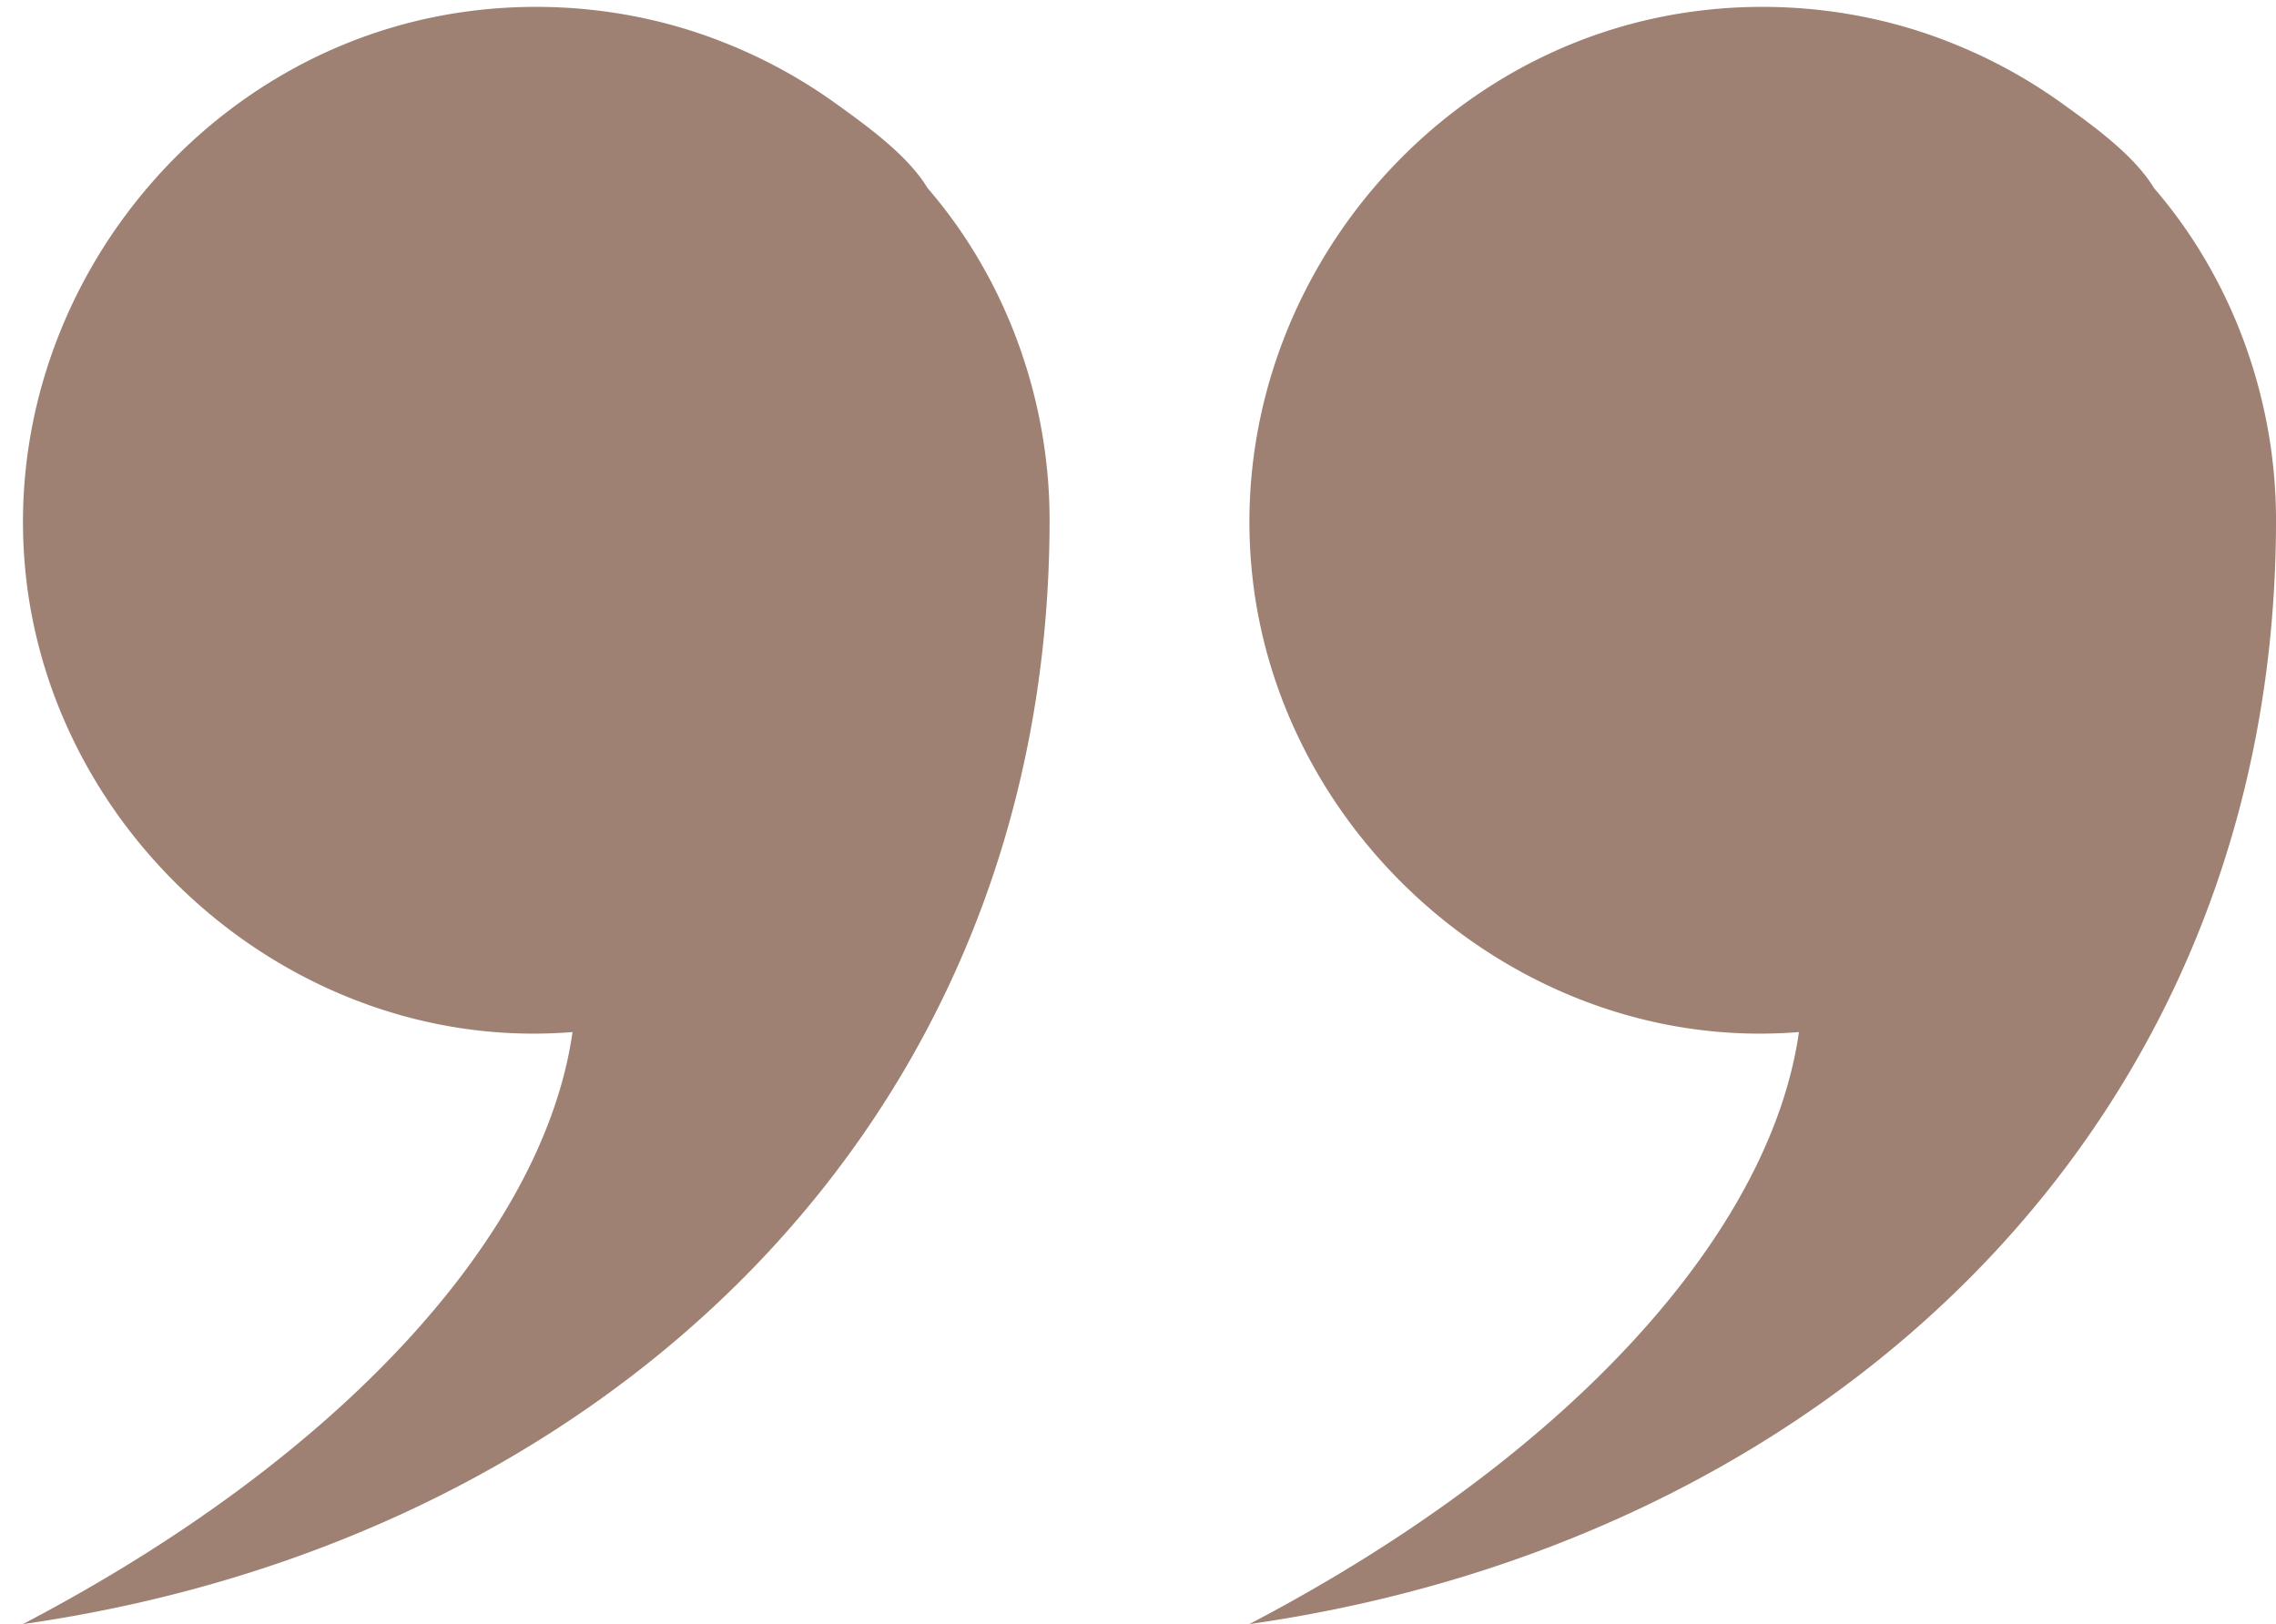 <?xml version="1.0" encoding="UTF-8" standalone="no"?><svg xmlns="http://www.w3.org/2000/svg" xmlns:xlink="http://www.w3.org/1999/xlink" fill="#9f8174" height="993.8" preserveAspectRatio="xMidYMid meet" version="1" viewBox="-14.0 -4.2 1392.6 993.8" width="1392.6" zoomAndPan="magnify"><g data-name="Layer 2"><g data-name="Layer 1" id="change1_1"><path d="M628.2,314c0,369.21-273.05,624.9-628.2,675.62H0c195.53-102.3,318.83-239.23,336.3-362.28C168.67,640.9,16.87,510,1.38,343.62-14,178.47,106.44,25.45,271.08,2.91c52.19-7.14,106.46-1.14,155.61,18a315.27,315.27,0,0,1,70.08,37.79c19,13.7,44.57,31.84,56.81,52.25C601.86,166.79,628.2,240.39,628.2,314Z"/><path d="M1378.61,314c0,369.21-273,624.9-628.2,675.62h0c195.53-102.3,318.83-239.23,336.29-362.28C919.07,640.9,767.28,510,751.79,343.62,736.42,178.47,856.85,25.45,1021.48,2.91c52.2-7.14,106.47-1.14,155.62,18a315.27,315.27,0,0,1,70.08,37.79c19,13.7,44.56,31.84,56.81,52.25C1352.27,166.79,1378.61,240.39,1378.61,314Z"/></g></g></svg>